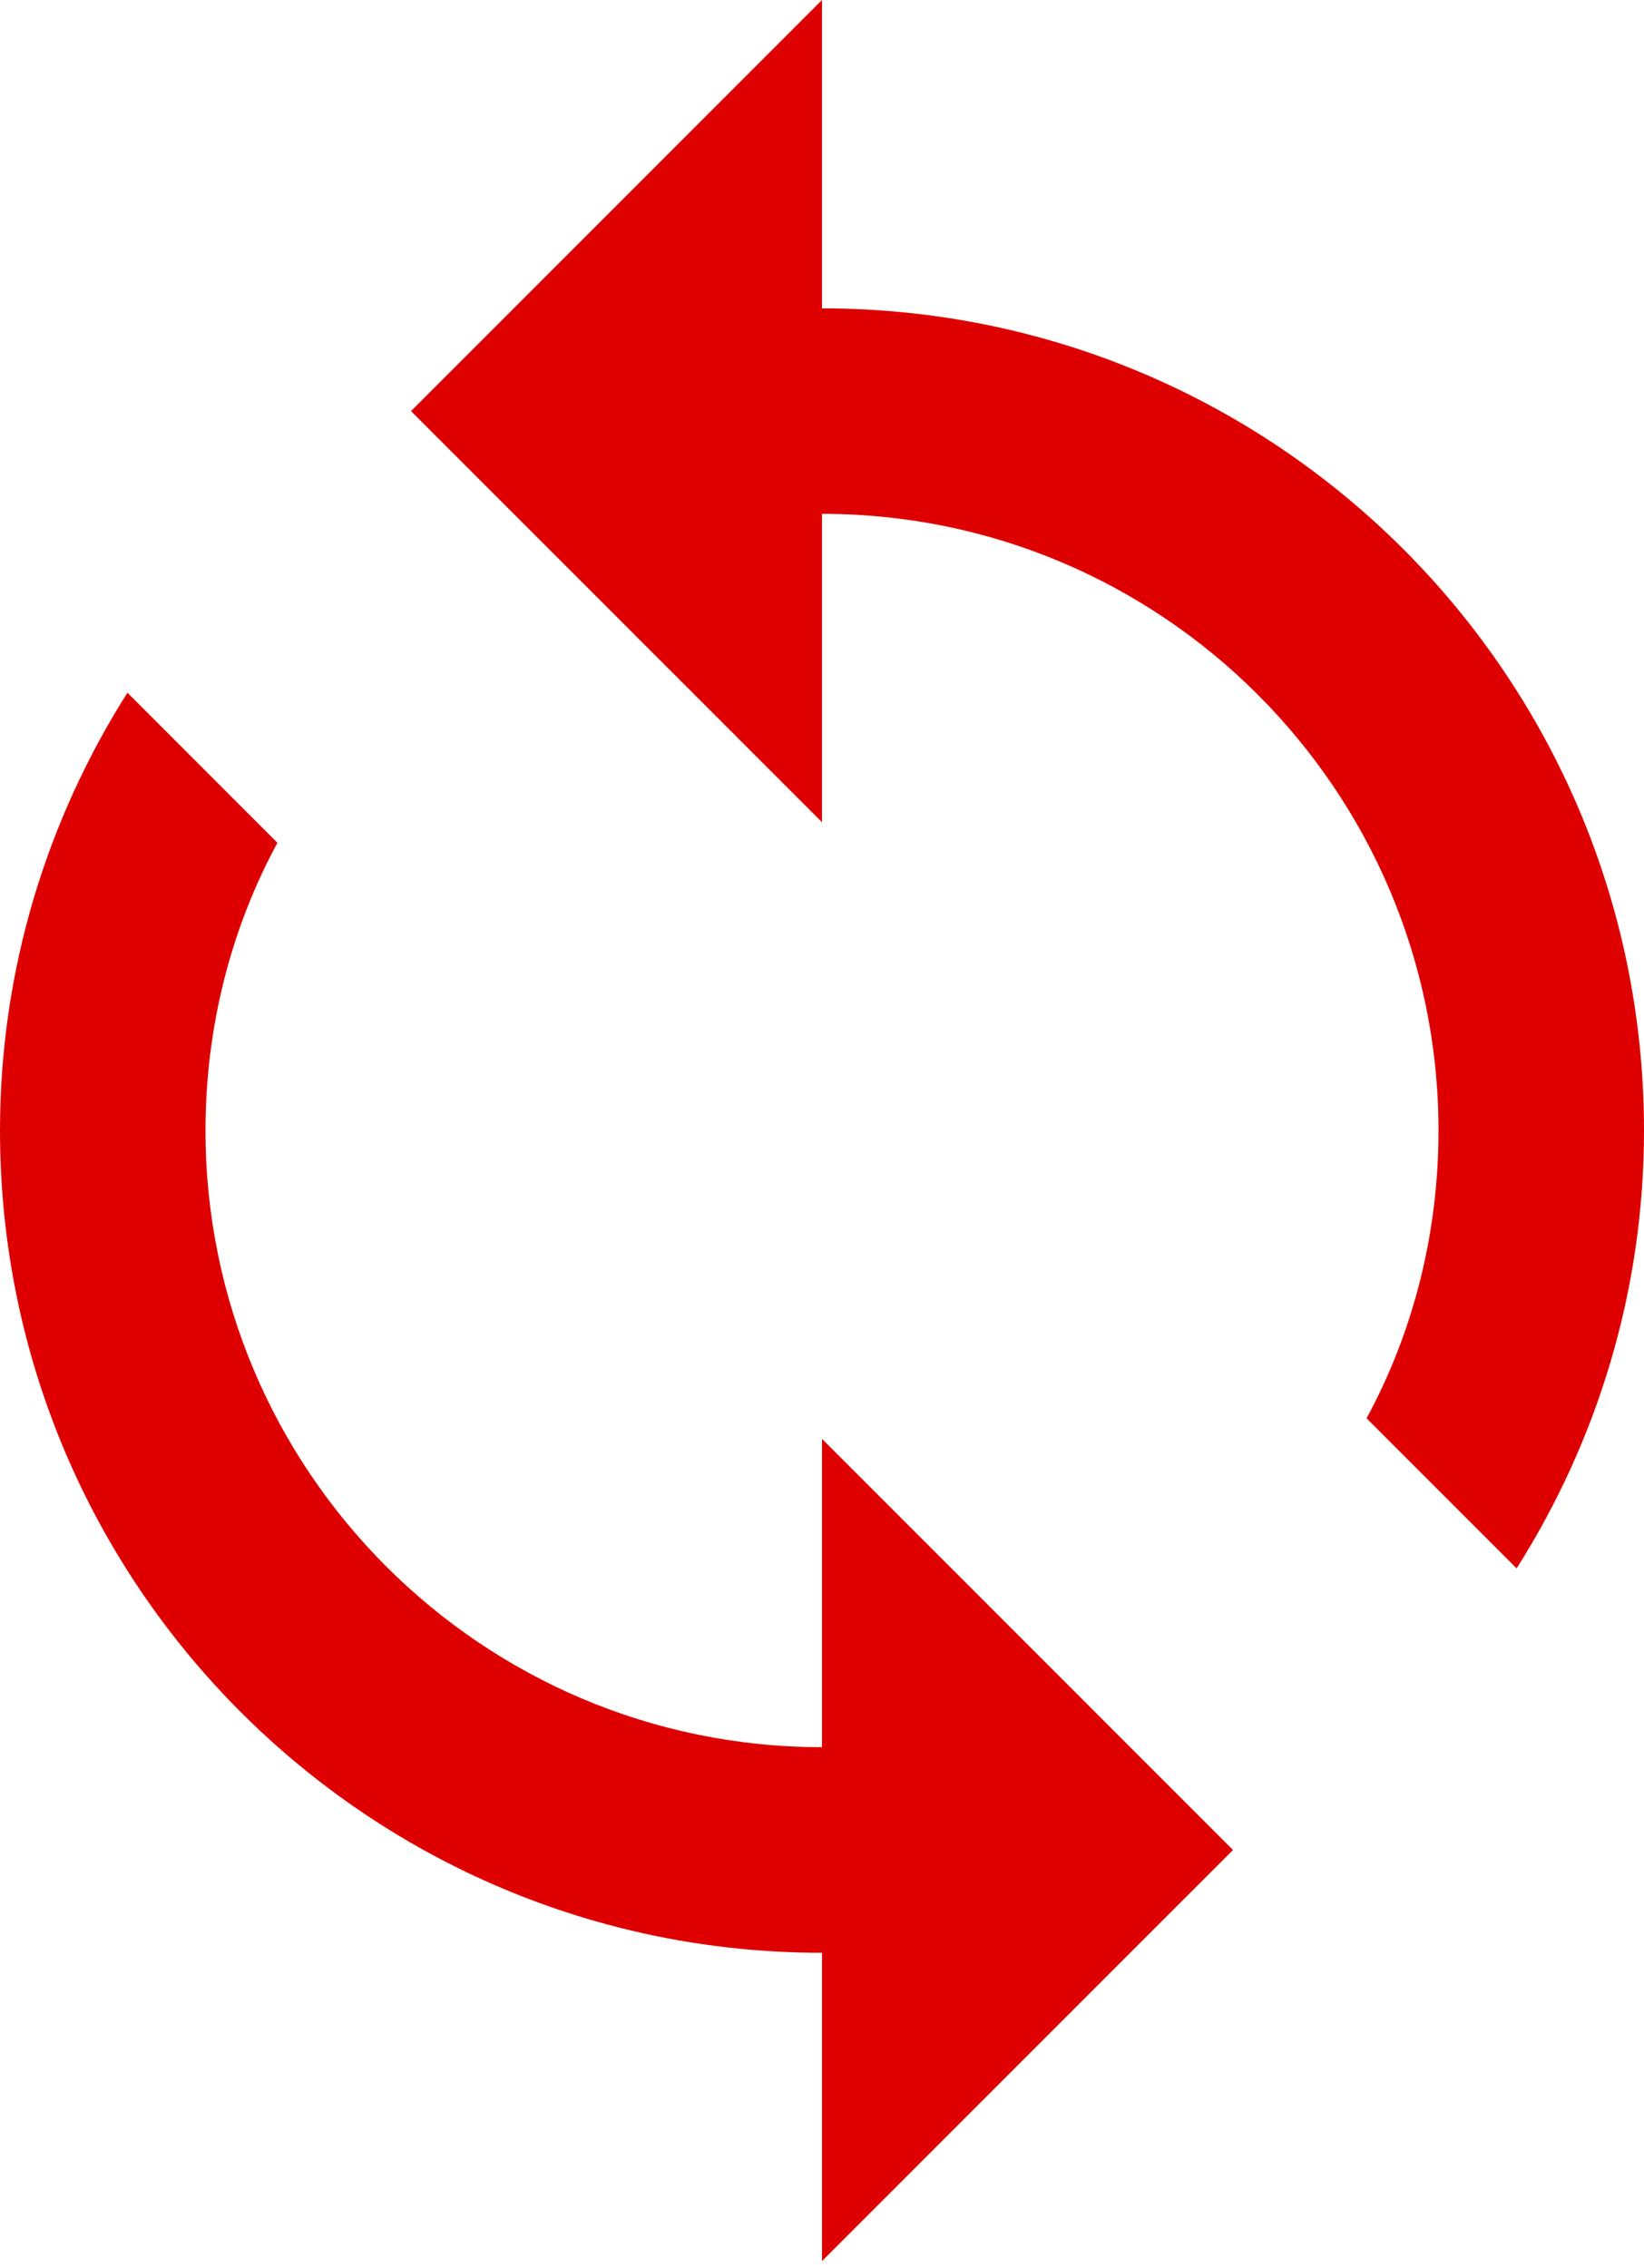 <?xml version="1.0" encoding="UTF-8"?> <svg xmlns="http://www.w3.org/2000/svg" width="29" height="40" viewBox="0 0 29 40" fill="none"> <path d="M14.5 5.438V0L7.25 7.25L14.5 14.5V9.062C20.499 9.062 25.375 13.938 25.375 19.938C25.375 21.768 24.922 23.508 24.106 25.012L26.753 27.659C28.166 25.429 29 22.783 29 19.938C29 11.926 22.511 5.438 14.5 5.438ZM14.5 30.812C8.501 30.812 3.625 25.937 3.625 19.938C3.625 18.107 4.078 16.367 4.894 14.863L2.248 12.216C0.834 14.446 0 17.092 0 19.938C0 27.949 6.489 34.438 14.5 34.438V39.875L21.75 32.625L14.5 25.375V30.812Z" fill="#DE0000"></path> </svg> 